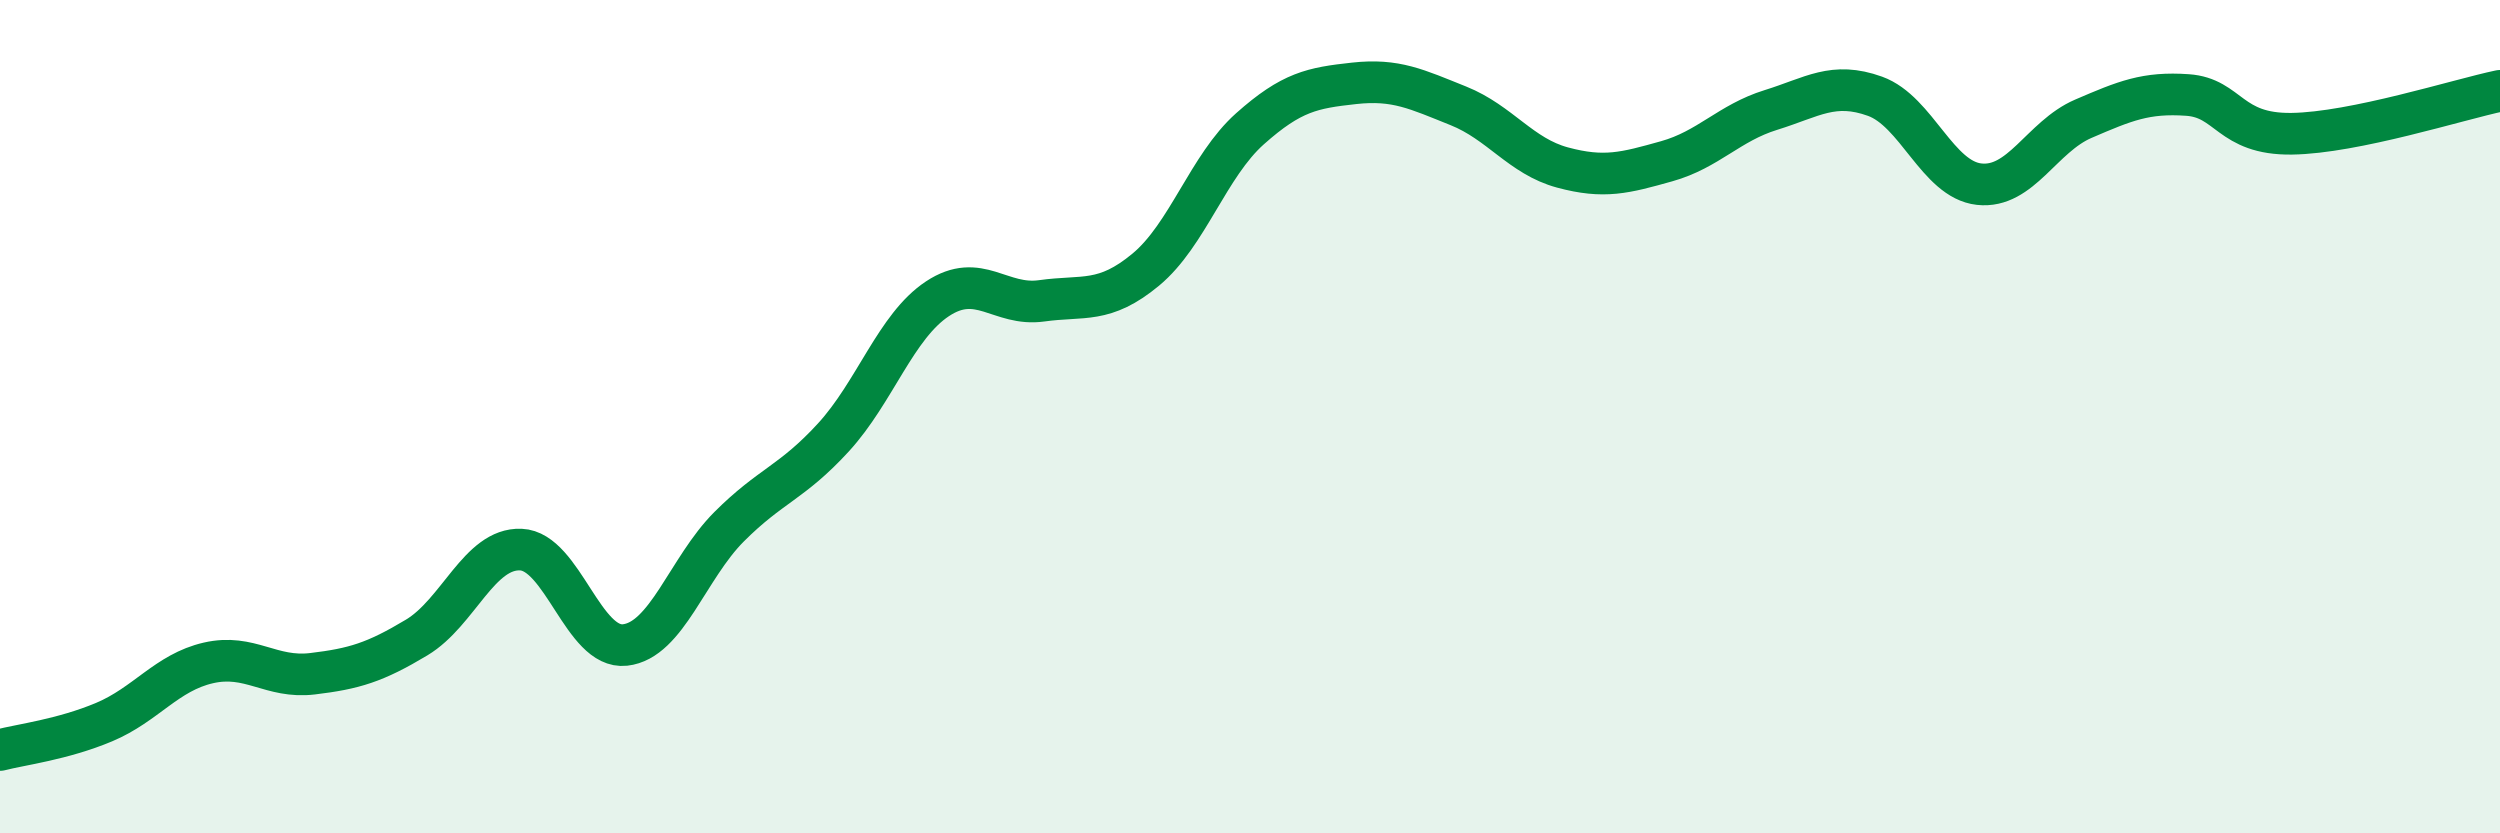 
    <svg width="60" height="20" viewBox="0 0 60 20" xmlns="http://www.w3.org/2000/svg">
      <path
        d="M 0,18 C 0.5,17.87 1.5,17.75 2.5,17.33 C 3.5,16.91 4,16.14 5,15.91 C 6,15.68 6.5,16.29 7.5,16.17 C 8.5,16.05 9,15.9 10,15.3 C 11,14.7 11.5,13.15 12.5,13.19 C 13.5,13.23 14,15.59 15,15.48 C 16,15.37 16.5,13.64 17.5,12.64 C 18.5,11.64 19,11.59 20,10.5 C 21,9.41 21.5,7.83 22.5,7.17 C 23.5,6.51 24,7.36 25,7.22 C 26,7.08 26.5,7.3 27.5,6.47 C 28.5,5.64 29,3.98 30,3.09 C 31,2.2 31.5,2.11 32.5,2 C 33.5,1.89 34,2.14 35,2.54 C 36,2.94 36.5,3.75 37.5,4.02 C 38.5,4.29 39,4.15 40,3.87 C 41,3.59 41.5,2.95 42.5,2.64 C 43.5,2.33 44,1.95 45,2.31 C 46,2.67 46.5,4.31 47.5,4.42 C 48.5,4.53 49,3.28 50,2.85 C 51,2.42 51.5,2.21 52.5,2.28 C 53.5,2.35 53.5,3.23 55,3.21 C 56.5,3.19 59,2.39 60,2.18L60 20L0 20Z"
        fill="#008740"
        opacity="0.1"
        stroke-linecap="round"
        stroke-linejoin="round"
      />
      <path
        d="M 0,18 C 0.5,17.87 1.5,17.75 2.5,17.33 C 3.5,16.91 4,16.14 5,15.91 C 6,15.68 6.5,16.29 7.5,16.17 C 8.5,16.05 9,15.9 10,15.3 C 11,14.7 11.5,13.15 12.5,13.19 C 13.5,13.23 14,15.59 15,15.48 C 16,15.37 16.5,13.64 17.5,12.64 C 18.5,11.64 19,11.59 20,10.5 C 21,9.41 21.5,7.83 22.5,7.17 C 23.5,6.51 24,7.36 25,7.22 C 26,7.08 26.5,7.3 27.5,6.47 C 28.5,5.64 29,3.98 30,3.09 C 31,2.2 31.5,2.11 32.5,2 C 33.5,1.89 34,2.14 35,2.54 C 36,2.94 36.5,3.75 37.5,4.02 C 38.5,4.29 39,4.15 40,3.87 C 41,3.59 41.5,2.95 42.5,2.64 C 43.5,2.33 44,1.95 45,2.31 C 46,2.67 46.5,4.31 47.5,4.42 C 48.5,4.53 49,3.28 50,2.85 C 51,2.42 51.5,2.21 52.5,2.28 C 53.5,2.35 53.5,3.23 55,3.21 C 56.5,3.19 59,2.39 60,2.18"
        stroke="#008740"
        stroke-width="1"
        fill="none"
        stroke-linecap="round"
        stroke-linejoin="round"
      />
    </svg>
  